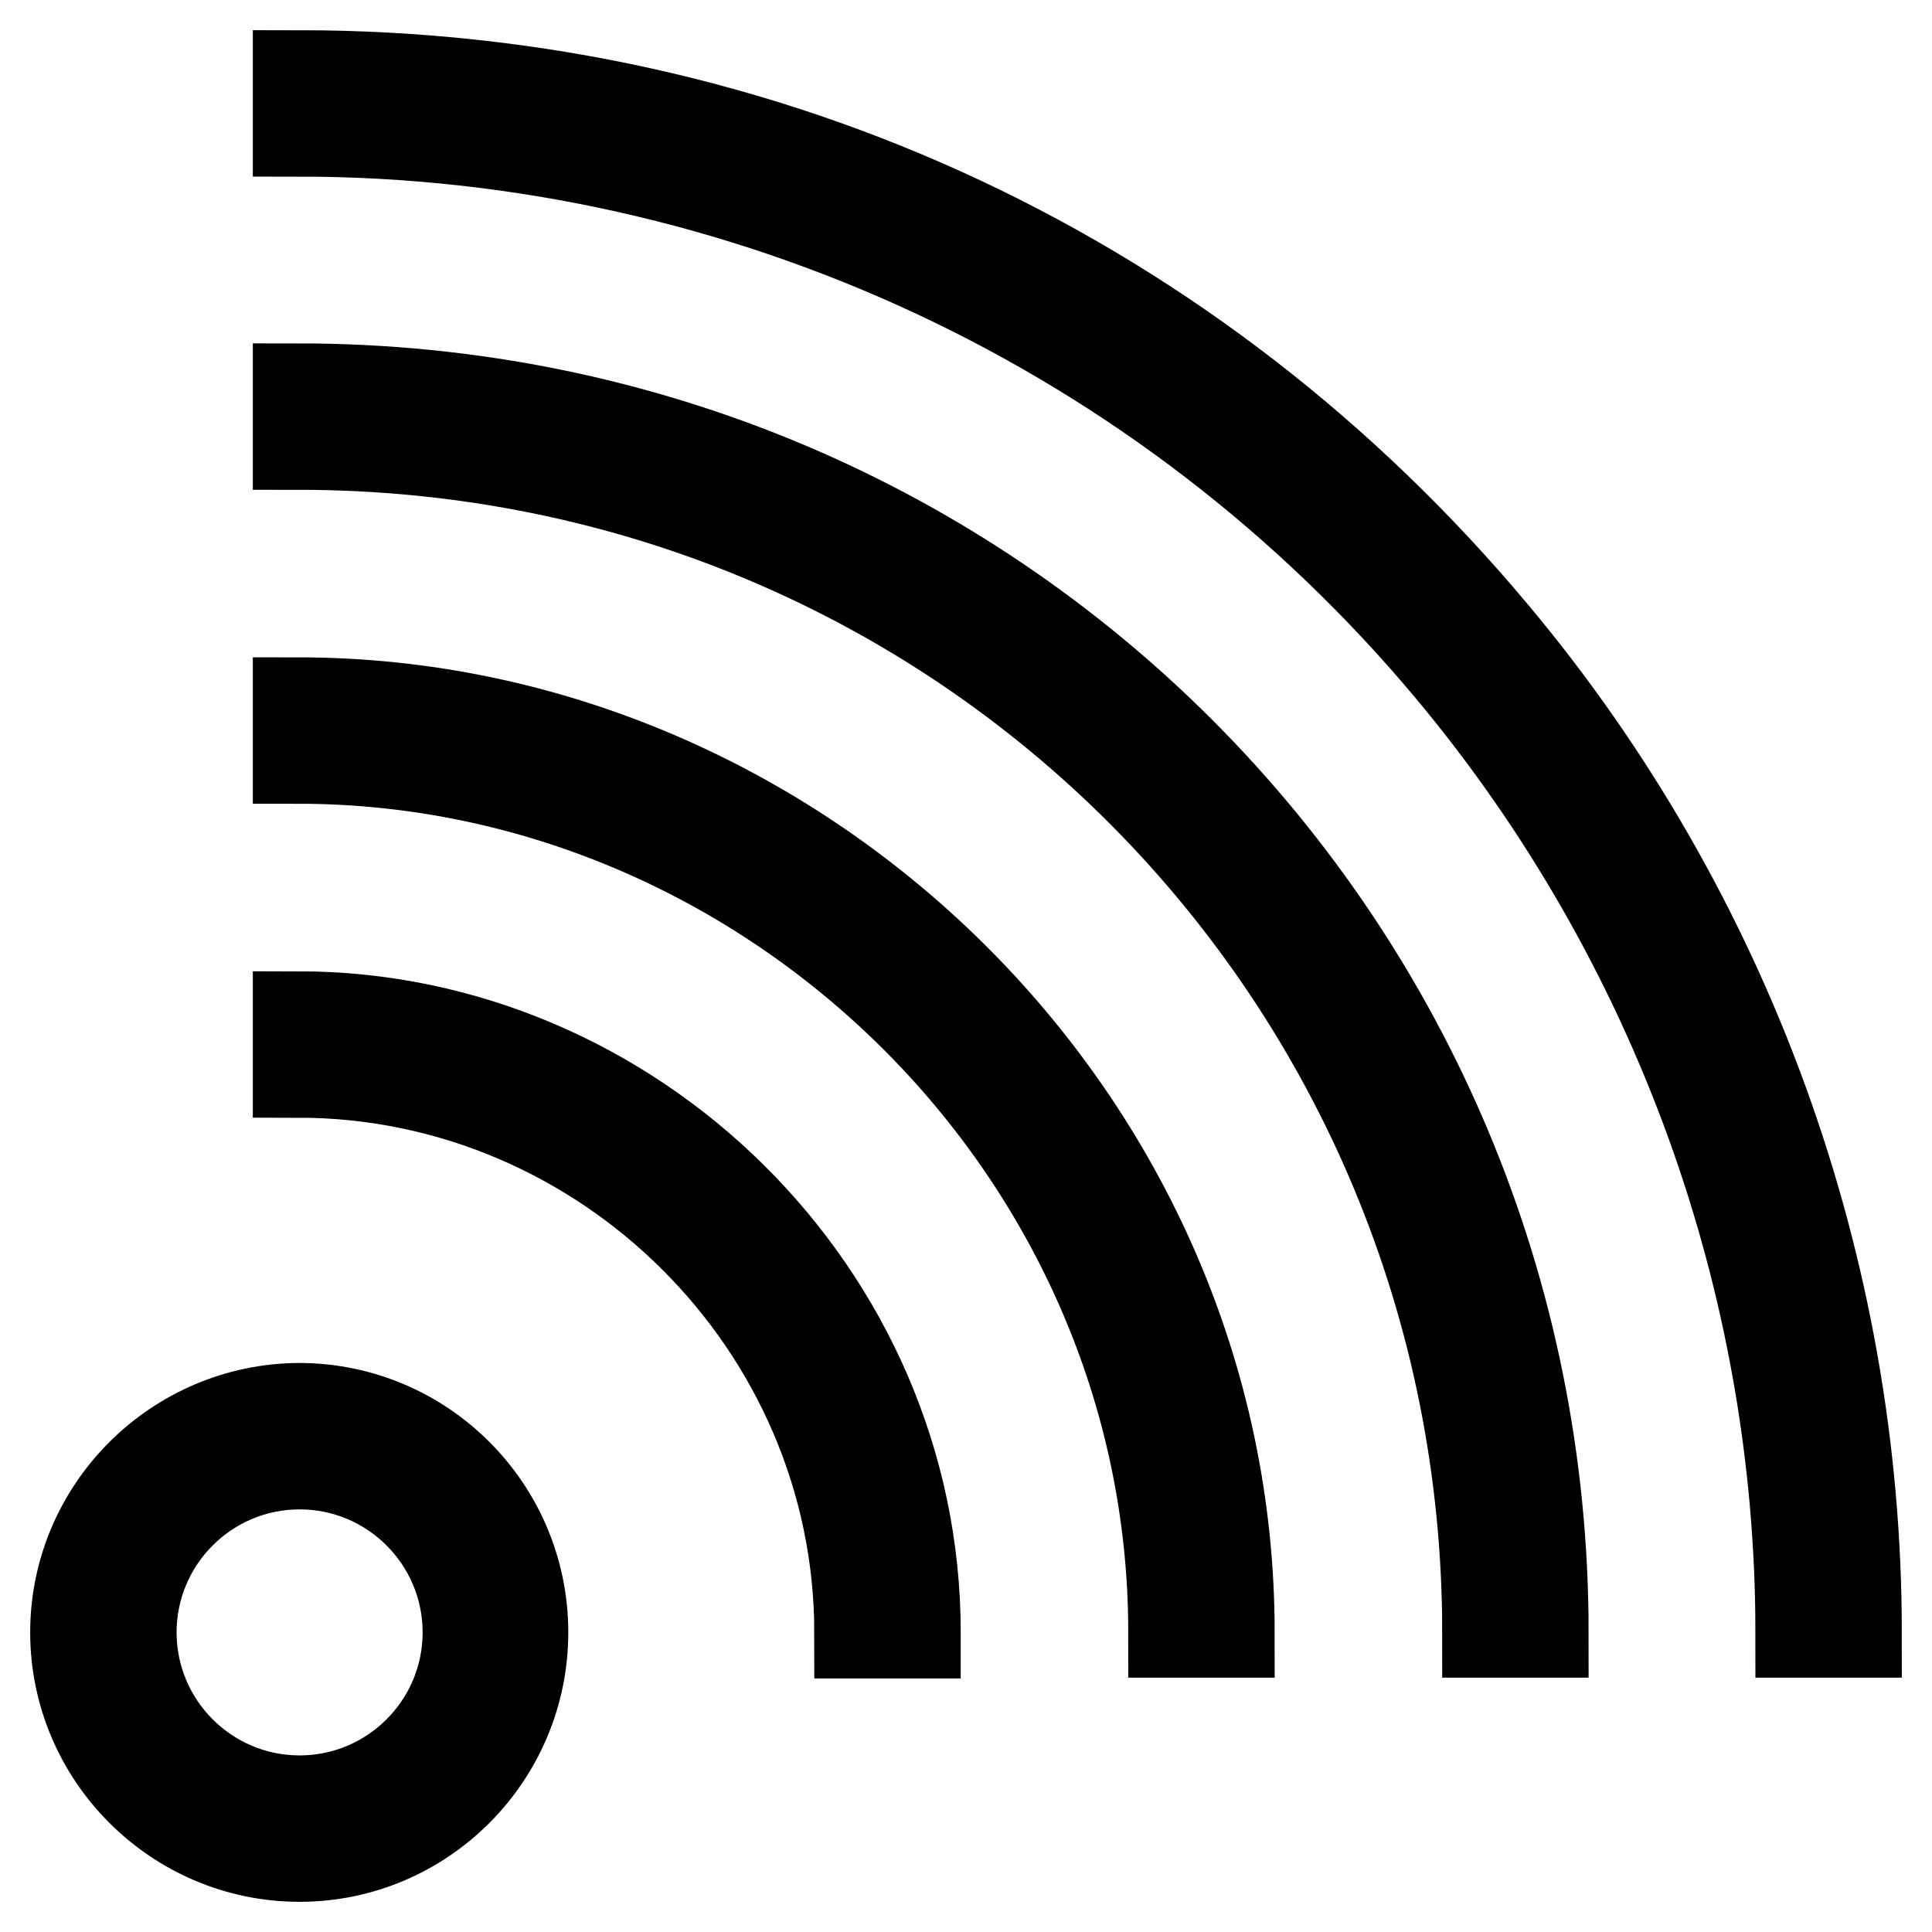 <?xml version="1.0" encoding="utf-8"?>
<!-- Svg Vector Icons : http://www.onlinewebfonts.com/icon -->
<!DOCTYPE svg PUBLIC "-//W3C//DTD SVG 1.1//EN" "http://www.w3.org/Graphics/SVG/1.1/DTD/svg11.dtd">
<svg version="1.1" xmlns="http://www.w3.org/2000/svg" xmlns:xlink="http://www.w3.org/1999/xlink" x="0px" y="0px" viewBox="0 0 256 256" enable-background="new 0 0 256 256" xml:space="preserve">
<g> <g> <path stroke-width="12" fill-opacity="0" stroke="#000000"  d="M39.5,10v7.4c59,0,114.9,26,152.8,71.4c29.8,35.7,46.3,81,46.3,127.5h7.4c0-48.3-17.1-95.3-48.1-132.3  C158.6,37,102.1,10,39.5,10z"/> <path stroke-width="12" fill-opacity="0" stroke="#000000"  d="M197.1,216.3h7.4c0-90.9-72.8-164.8-165-164.8v7.4C127.9,58.9,197.1,129.5,197.1,216.3z"/> <path stroke-width="12" fill-opacity="0" stroke="#000000"  d="M39.5,93.1v7.4c62.6,0,116,52,116,115.8h7.4C162.9,148.4,105.8,93.1,39.5,93.1z"/> <path stroke-width="12" fill-opacity="0" stroke="#000000"  d="M121.3,216.3c0-45-37.6-81.6-81.8-81.6v7.4c40.5,0,74.4,33.3,74.4,74.3H121.3z"/> <path stroke-width="12" fill-opacity="0" stroke="#000000"  d="M69.3,216.3c0-16.4-13.3-29.7-29.7-29.7C23.3,186.7,10,200,10,216.3S23.3,246,39.7,246  C56,246,69.3,232.7,69.3,216.3z M17.4,216.3c0-12.3,10-22.3,22.3-22.3C52,194,62,204,62,216.3c0,12.3-10,22.3-22.3,22.3  C27.4,238.6,17.4,228.6,17.4,216.3z"/> </g></g>
</svg>
